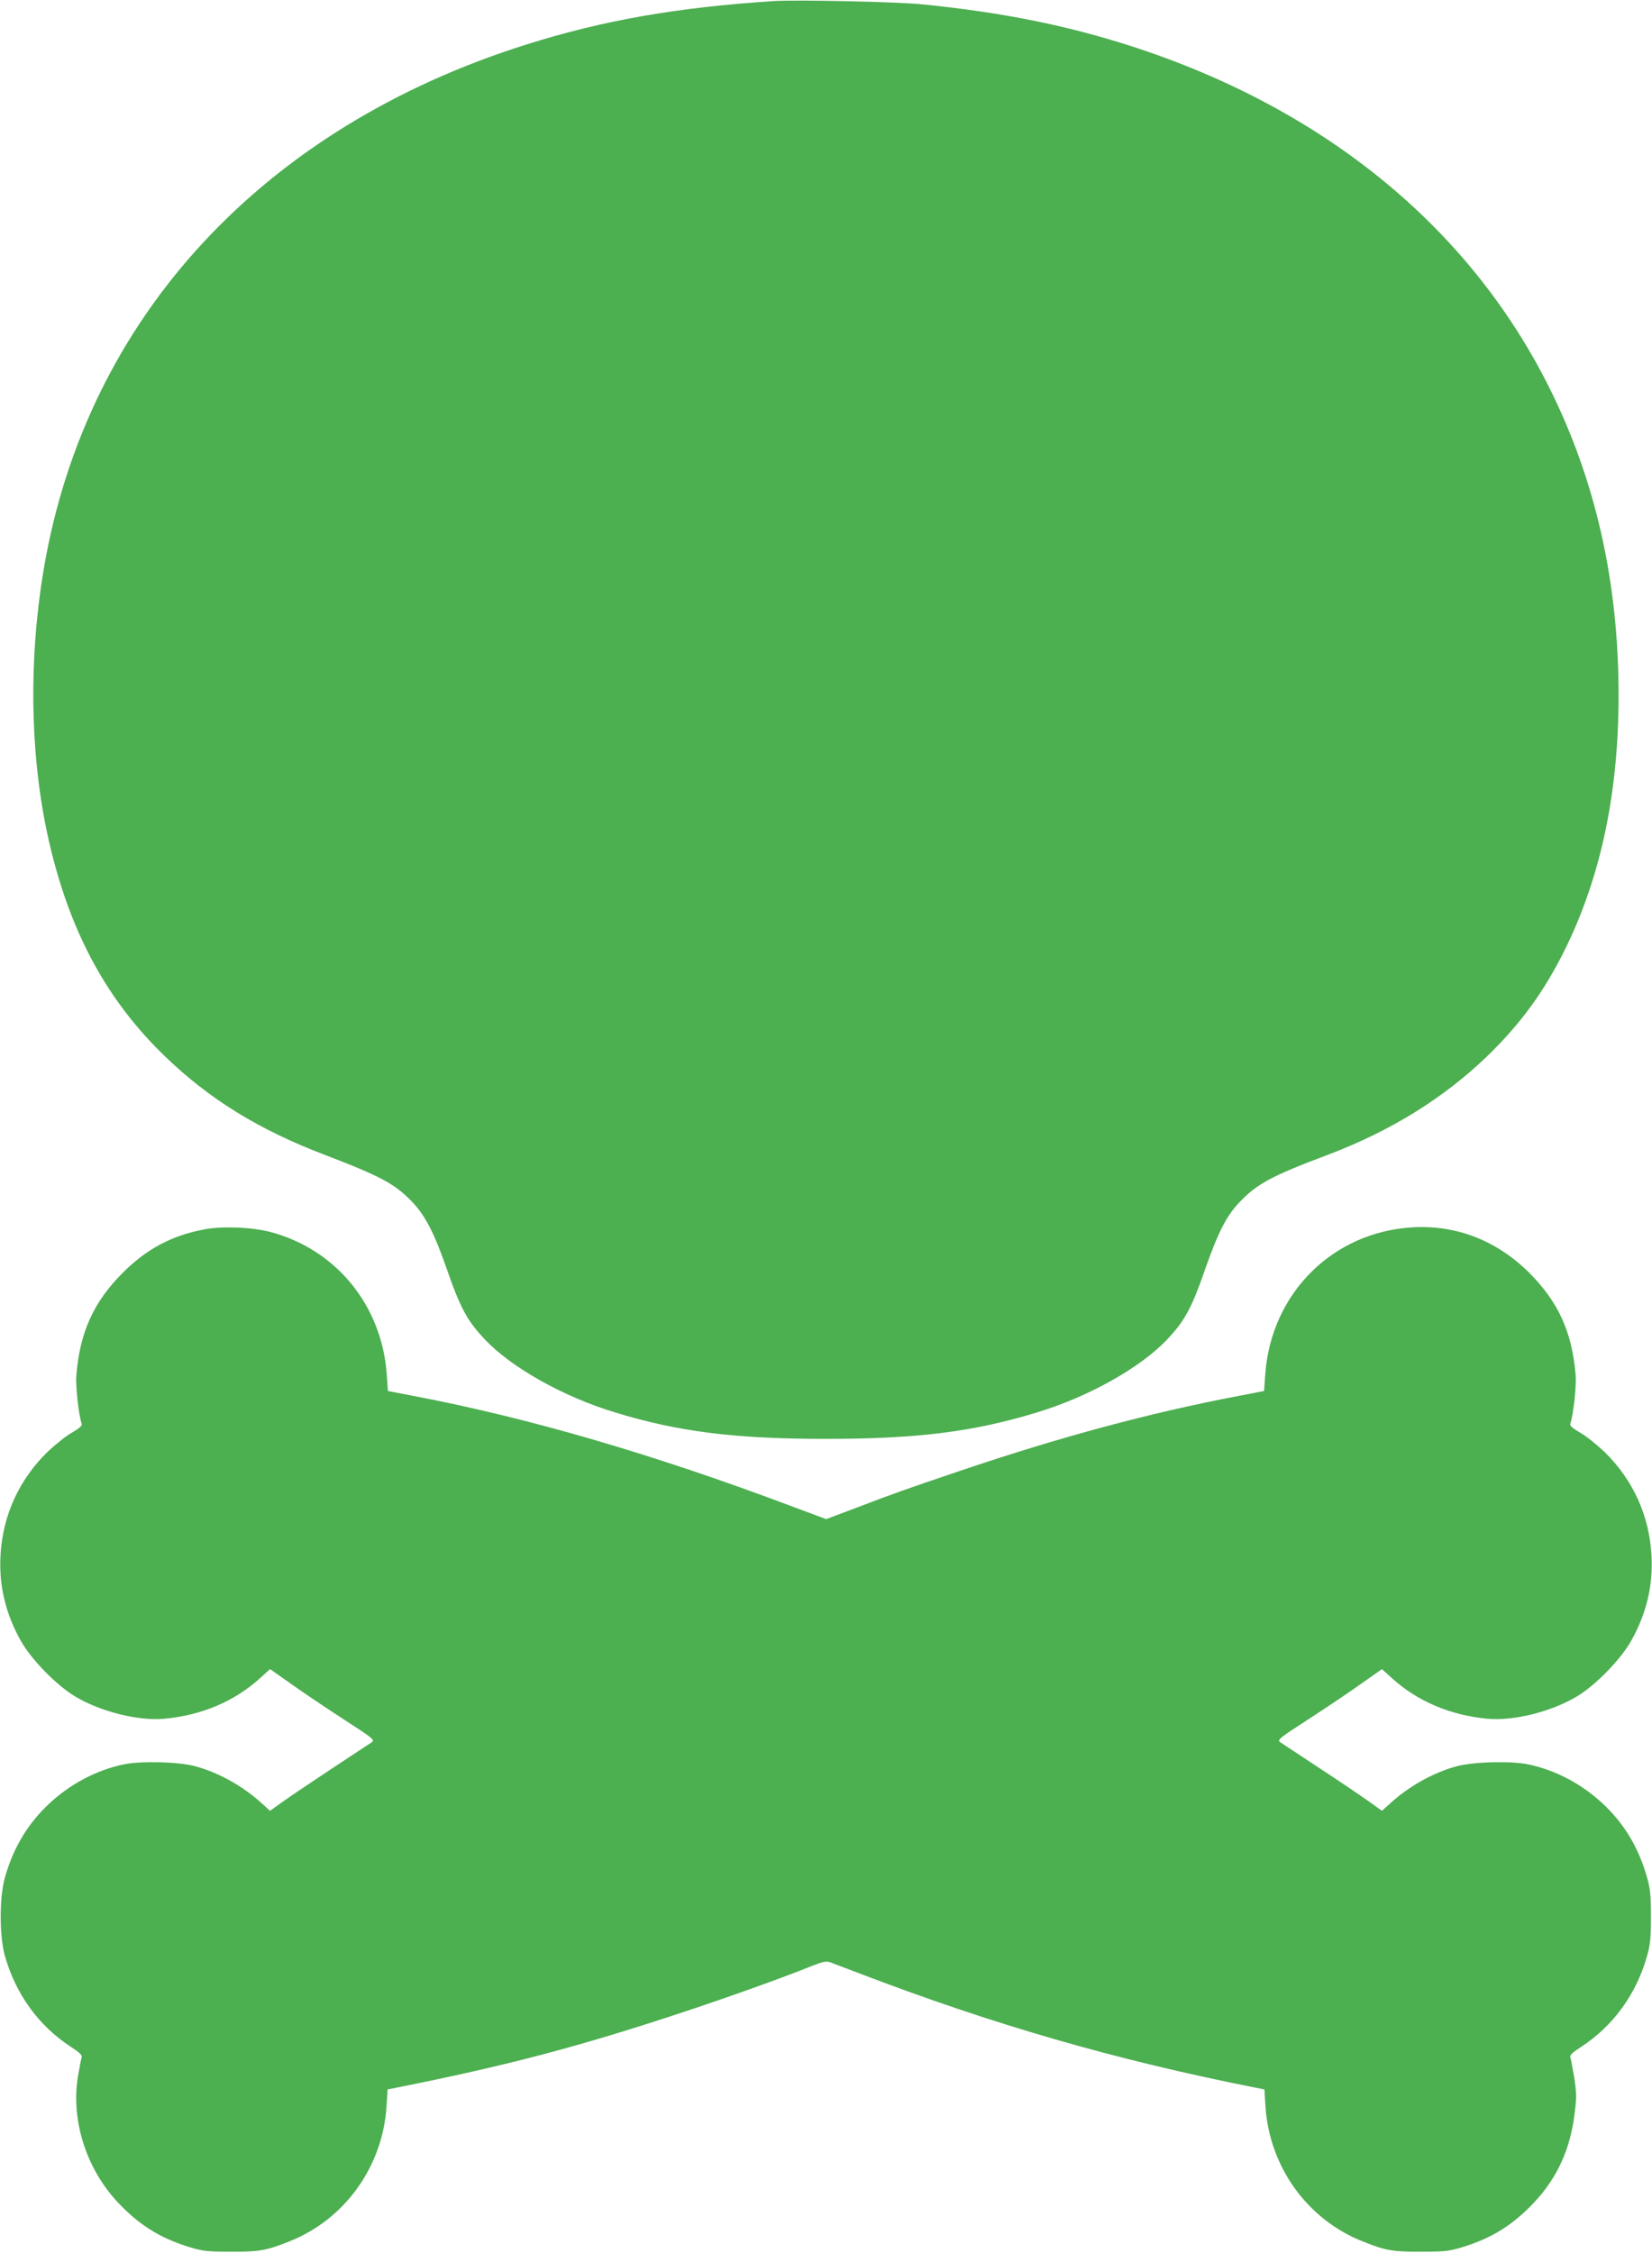 <?xml version="1.0" standalone="no"?>
<!DOCTYPE svg PUBLIC "-//W3C//DTD SVG 20010904//EN"
 "http://www.w3.org/TR/2001/REC-SVG-20010904/DTD/svg10.dtd">
<svg version="1.0" xmlns="http://www.w3.org/2000/svg"
 width="939pt" height="1280pt" viewBox="0 0 939 1280"
 preserveAspectRatio="xMidYMid meet">
<g transform="translate(0,1280) scale(0.1,-0.1)"
fill="#4caf50" stroke="none">
<path d="M4400 12794 c-552 -36 -970 -109 -1405 -246 -1501 -471 -2500 -1552
-2744 -2968 -94 -546 -80 -1122 38 -1605 120 -492 326 -865 648 -1176 254
-245 533 -417 908 -560 322 -123 403 -167 502 -272 71 -76 122 -175 189 -367
80 -231 118 -302 219 -409 150 -160 447 -327 742 -416 360 -110 681 -150 1198
-150 517 0 838 40 1198 150 295 89 592 256 742 416 101 107 139 178 219 409
70 198 116 289 187 365 101 108 184 153 509 275 356 135 656 321 903 559 193
187 328 373 447 616 201 412 300 885 300 1435 0 644 -131 1224 -396 1752 -456
911 -1284 1585 -2378 1937 -368 118 -732 191 -1181 236 -141 15 -719 27 -845
19z"/>
<path d="M1160 5815 c-184 -35 -325 -110 -461 -245 -167 -167 -245 -339 -265
-583 -5 -63 13 -229 31 -278 3 -9 -17 -26 -57 -49 -34 -19 -96 -69 -139 -110
-161 -158 -253 -359 -266 -585 -10 -171 28 -331 114 -485 60 -108 205 -256
311 -319 144 -86 359 -140 507 -126 213 20 399 99 546 233 l54 49 125 -88 c69
-49 203 -139 299 -201 158 -102 172 -113 155 -126 -11 -7 -113 -75 -229 -151
-115 -76 -241 -161 -280 -189 l-70 -50 -50 45 c-107 97 -245 173 -375 208 -97
26 -306 31 -405 11 -155 -32 -305 -111 -425 -223 -122 -114 -204 -250 -252
-420 -32 -113 -32 -333 0 -446 62 -219 194 -399 376 -517 49 -32 65 -47 60
-59 -3 -9 -13 -61 -22 -115 -38 -246 49 -518 227 -708 121 -129 241 -204 408
-255 79 -24 104 -26 238 -26 160 -1 201 7 331 59 314 125 528 423 551 765 l6
98 51 10 c627 125 1042 234 1641 433 253 84 542 187 724 260 59 23 79 27 100
19 14 -5 87 -33 161 -61 766 -293 1458 -493 2256 -651 l51 -10 6 -98 c23 -342
237 -640 551 -765 130 -52 171 -60 331 -59 134 0 159 2 238 26 167 51 287 126
408 255 130 138 205 303 229 503 12 91 11 119 -2 205 -9 54 -19 106 -22 115
-5 12 11 27 60 59 182 118 314 298 376 517 18 64 22 103 22 223 0 120 -4 159
-22 223 -48 170 -130 306 -252 420 -120 112 -270 191 -425 223 -99 20 -308 15
-405 -11 -130 -35 -268 -111 -375 -208 l-50 -45 -70 50 c-39 28 -164 113 -280
189 -115 76 -218 144 -229 151 -17 13 -3 24 155 126 96 62 230 152 299 201
l125 88 54 -49 c147 -134 333 -213 546 -233 148 -14 363 40 507 126 106 63
251 211 311 319 86 154 124 314 114 485 -13 226 -105 427 -266 585 -43 41
-105 91 -139 110 -40 23 -60 40 -57 49 18 49 36 215 31 278 -20 244 -98 416
-265 583 -184 182 -412 271 -661 257 -454 -26 -803 -373 -838 -831 l-7 -99
-145 -28 c-501 -95 -1018 -234 -1590 -428 -308 -104 -372 -127 -579 -206
l-175 -66 -185 69 c-797 300 -1508 507 -2161 631 l-145 28 -7 99 c-30 391
-290 707 -663 805 -104 27 -274 34 -375 14z"/>
</g>
</svg>
